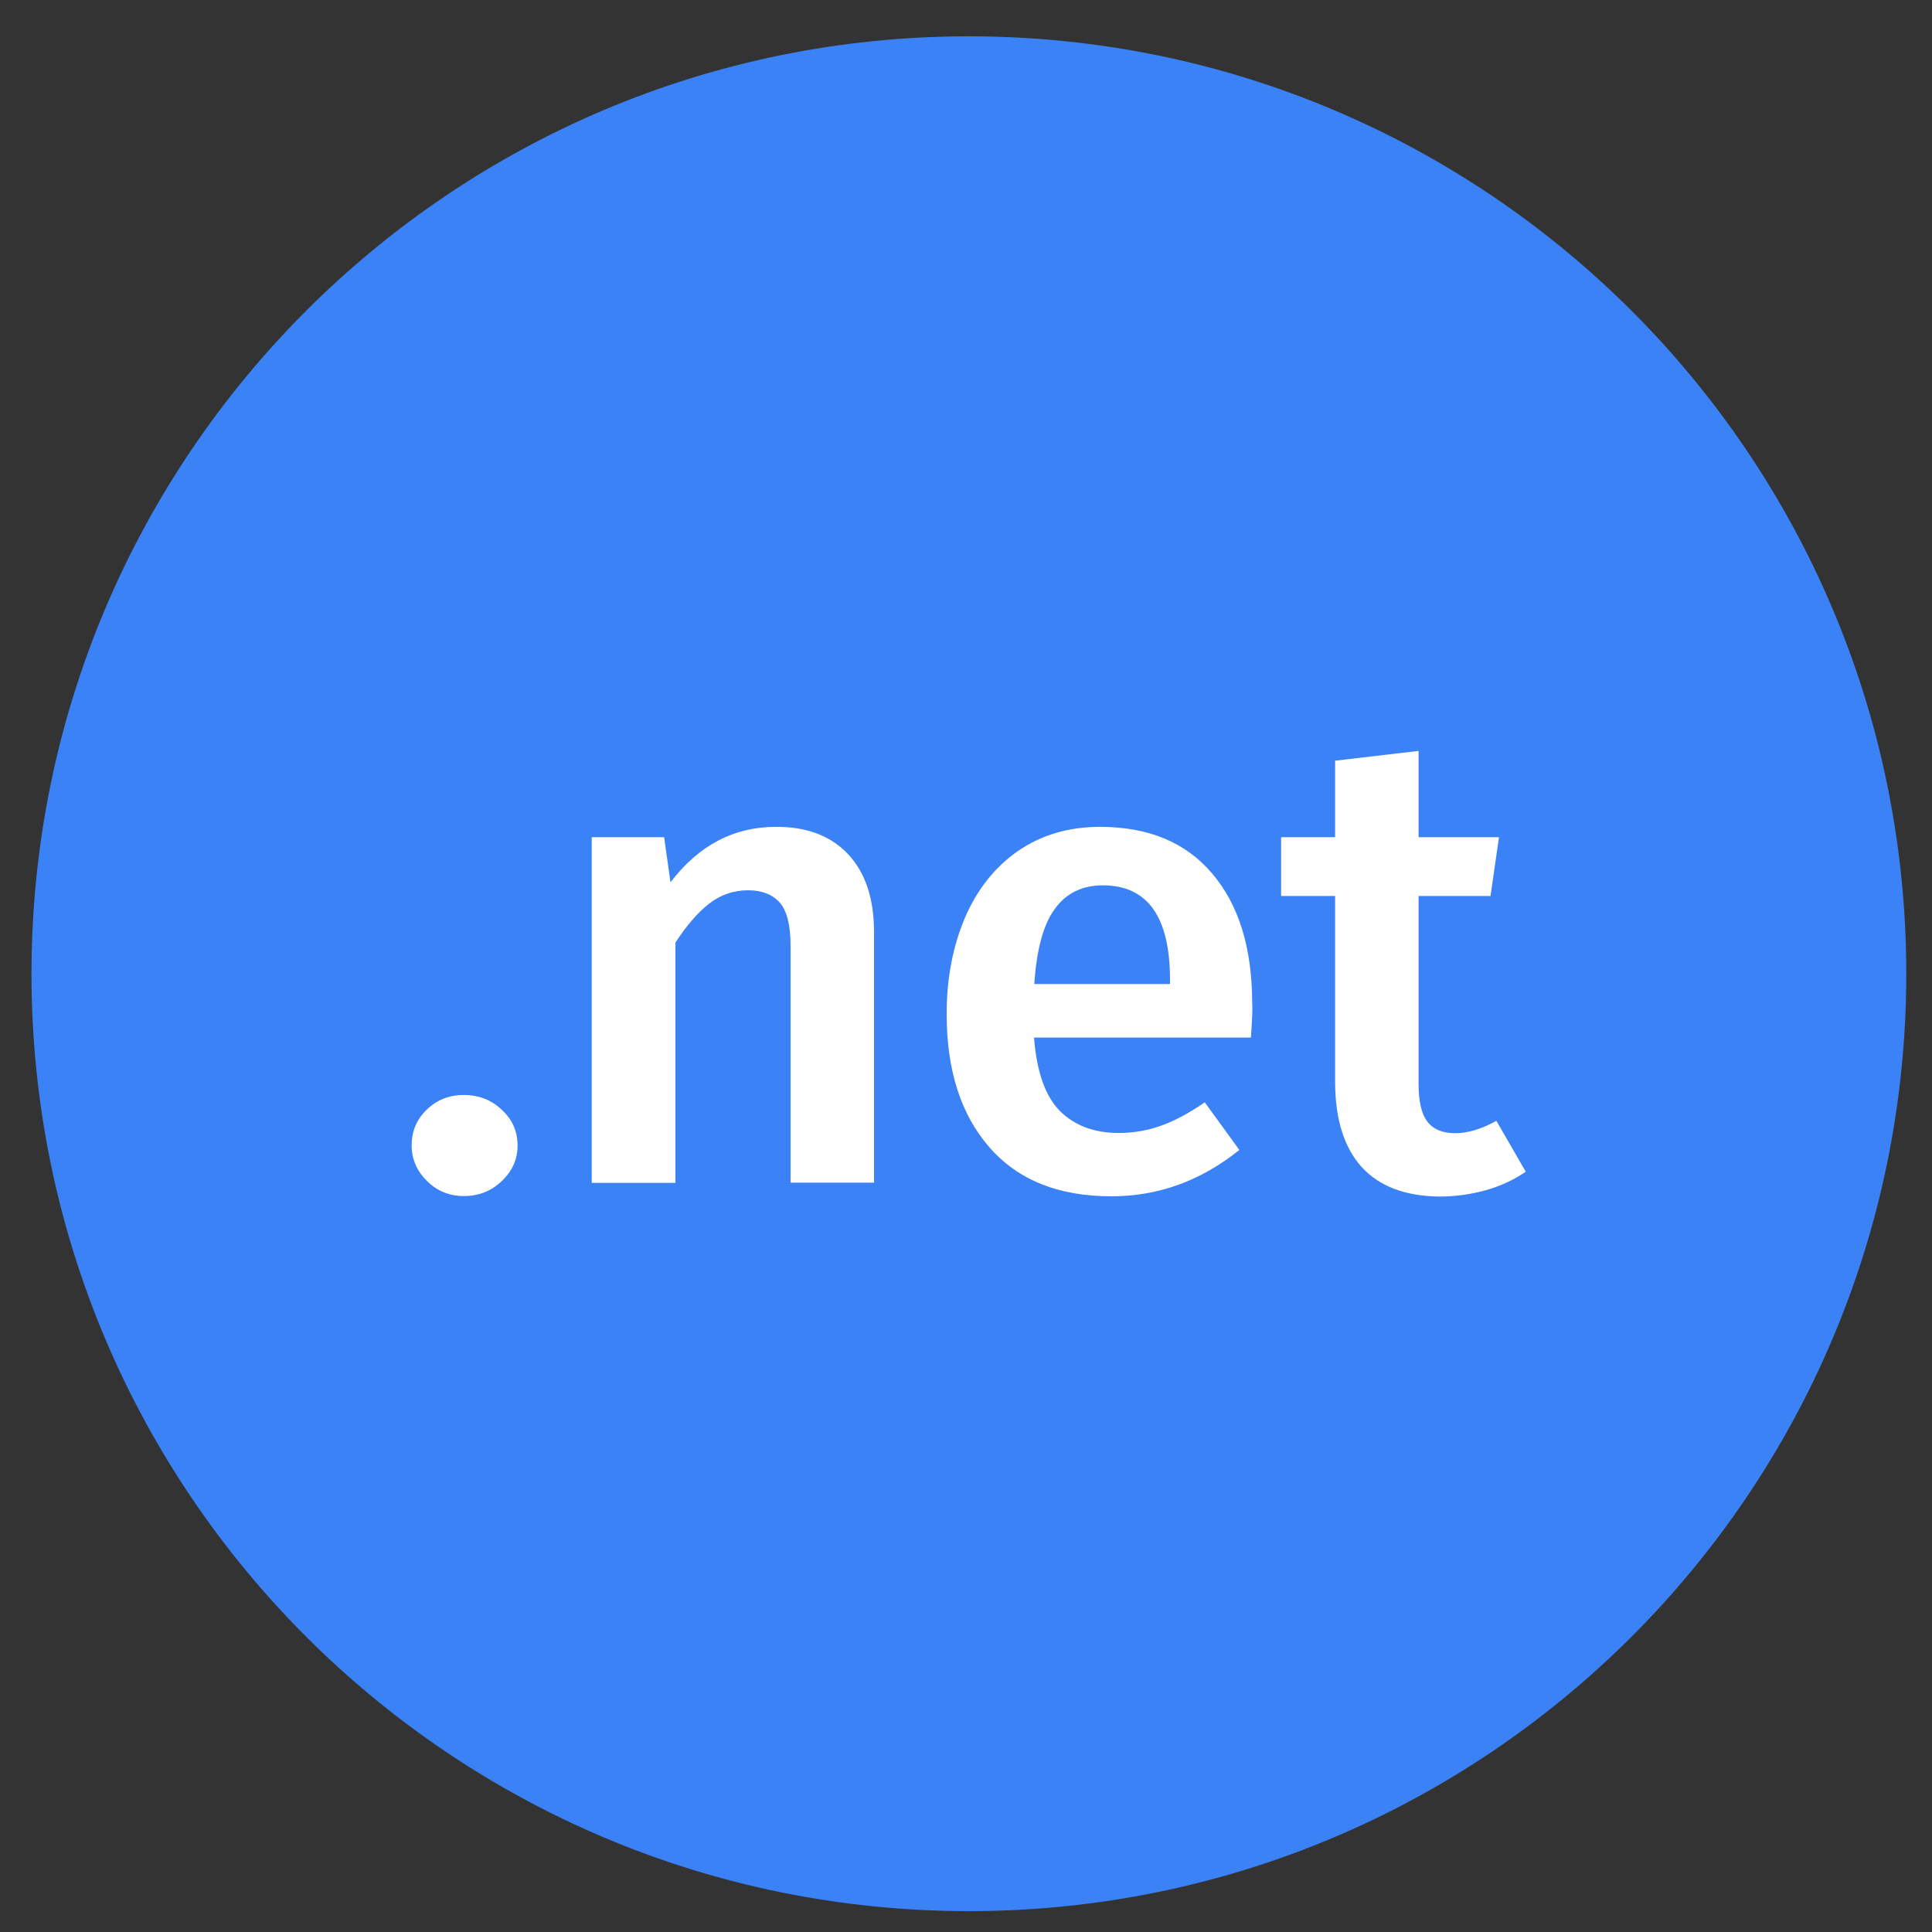 <?xml version="1.0" encoding="UTF-8"?>
<svg xmlns="http://www.w3.org/2000/svg" xmlns:xlink="http://www.w3.org/1999/xlink" width="64px" height="64px" viewBox="0 0 64 64" version="1.1">
<rect x="0" y="0" width="64" height="64" fill="#333333" stroke="none"/>
<g id="surface1">
<path style=" stroke:none;fill-rule:nonzero;fill:rgb(23.137%,50.98%,96.471%);fill-opacity:1;" d="M 63.148 32.258 C 63.148 49.406 49.242 63.309 32.094 63.309 C 14.945 63.309 1.043 49.406 1.043 32.258 C 1.043 15.105 14.945 1.203 32.094 1.203 C 49.242 1.203 63.148 15.105 63.148 32.258 Z M 63.148 32.258 "/>
<path style=" stroke:none;fill-rule:nonzero;fill:rgb(100%,100%,100%);fill-opacity:1;" d="M 16.621 36.762 C 16.973 37.086 17.145 37.477 17.145 37.949 C 17.145 38.398 16.973 38.793 16.621 39.125 C 16.273 39.457 15.855 39.621 15.367 39.621 C 14.891 39.621 14.48 39.457 14.148 39.125 C 13.809 38.793 13.637 38.398 13.637 37.949 C 13.637 37.477 13.797 37.086 14.133 36.762 C 14.465 36.438 14.875 36.273 15.359 36.273 C 15.863 36.273 16.281 36.438 16.621 36.762 Z M 16.621 36.762 "/>
<path style=" stroke:none;fill-rule:nonzero;fill:rgb(100%,100%,100%);fill-opacity:1;" d="M 28.102 28.305 C 28.672 28.918 28.953 29.773 28.953 30.875 L 28.953 39.176 L 26.188 39.176 L 26.188 31.324 C 26.188 30.652 26.07 30.176 25.832 29.902 C 25.59 29.629 25.242 29.492 24.781 29.492 C 24.305 29.492 23.875 29.637 23.492 29.934 C 23.109 30.234 22.742 30.66 22.375 31.223 L 22.375 39.184 L 19.602 39.184 L 19.602 27.734 L 22 27.734 L 22.211 29.227 C 23.152 27.996 24.312 27.391 25.695 27.391 C 26.734 27.383 27.527 27.691 28.102 28.305 Z M 28.102 28.305 "/>
<path style=" stroke:none;fill-rule:nonzero;fill:rgb(100%,100%,100%);fill-opacity:1;" d="M 41.438 34.371 L 34.254 34.371 C 34.34 35.508 34.629 36.316 35.113 36.805 C 35.602 37.289 36.25 37.531 37.059 37.531 C 37.562 37.531 38.043 37.445 38.484 37.281 C 38.93 37.121 39.406 36.863 39.91 36.516 L 41.055 38.094 C 39.781 39.117 38.375 39.629 36.812 39.629 C 35.062 39.629 33.723 39.09 32.777 38.008 C 31.828 36.922 31.359 35.449 31.359 33.586 C 31.359 32.402 31.566 31.344 31.965 30.402 C 32.367 29.465 32.957 28.723 33.715 28.195 C 34.484 27.664 35.387 27.391 36.438 27.391 C 38.043 27.391 39.277 27.902 40.156 28.938 C 41.035 29.969 41.48 31.402 41.48 33.238 C 41.496 33.383 41.48 33.758 41.438 34.371 Z M 38.758 32.461 C 38.758 30.371 38.016 29.328 36.531 29.328 C 35.855 29.328 35.32 29.586 34.945 30.105 C 34.559 30.625 34.34 31.453 34.262 32.598 L 38.758 32.598 Z M 38.758 32.461 "/>
<path style=" stroke:none;fill-rule:nonzero;fill:rgb(100%,100%,100%);fill-opacity:1;" d="M 50.543 38.816 C 50.141 39.09 49.691 39.297 49.195 39.434 C 48.699 39.57 48.188 39.637 47.668 39.637 C 46.539 39.621 45.688 39.297 45.105 38.656 C 44.527 38.016 44.227 37.078 44.227 35.824 L 44.227 29.68 L 42.438 29.68 L 42.438 27.734 L 44.227 27.734 L 44.227 25.199 L 46.992 24.875 L 46.992 27.734 L 49.656 27.734 L 49.375 29.68 L 46.992 29.68 L 46.992 35.891 C 46.992 36.48 47.086 36.898 47.281 37.152 C 47.48 37.41 47.785 37.539 48.203 37.539 C 48.621 37.539 49.074 37.402 49.57 37.129 Z M 50.543 38.816 "/>
</g>
</svg>
